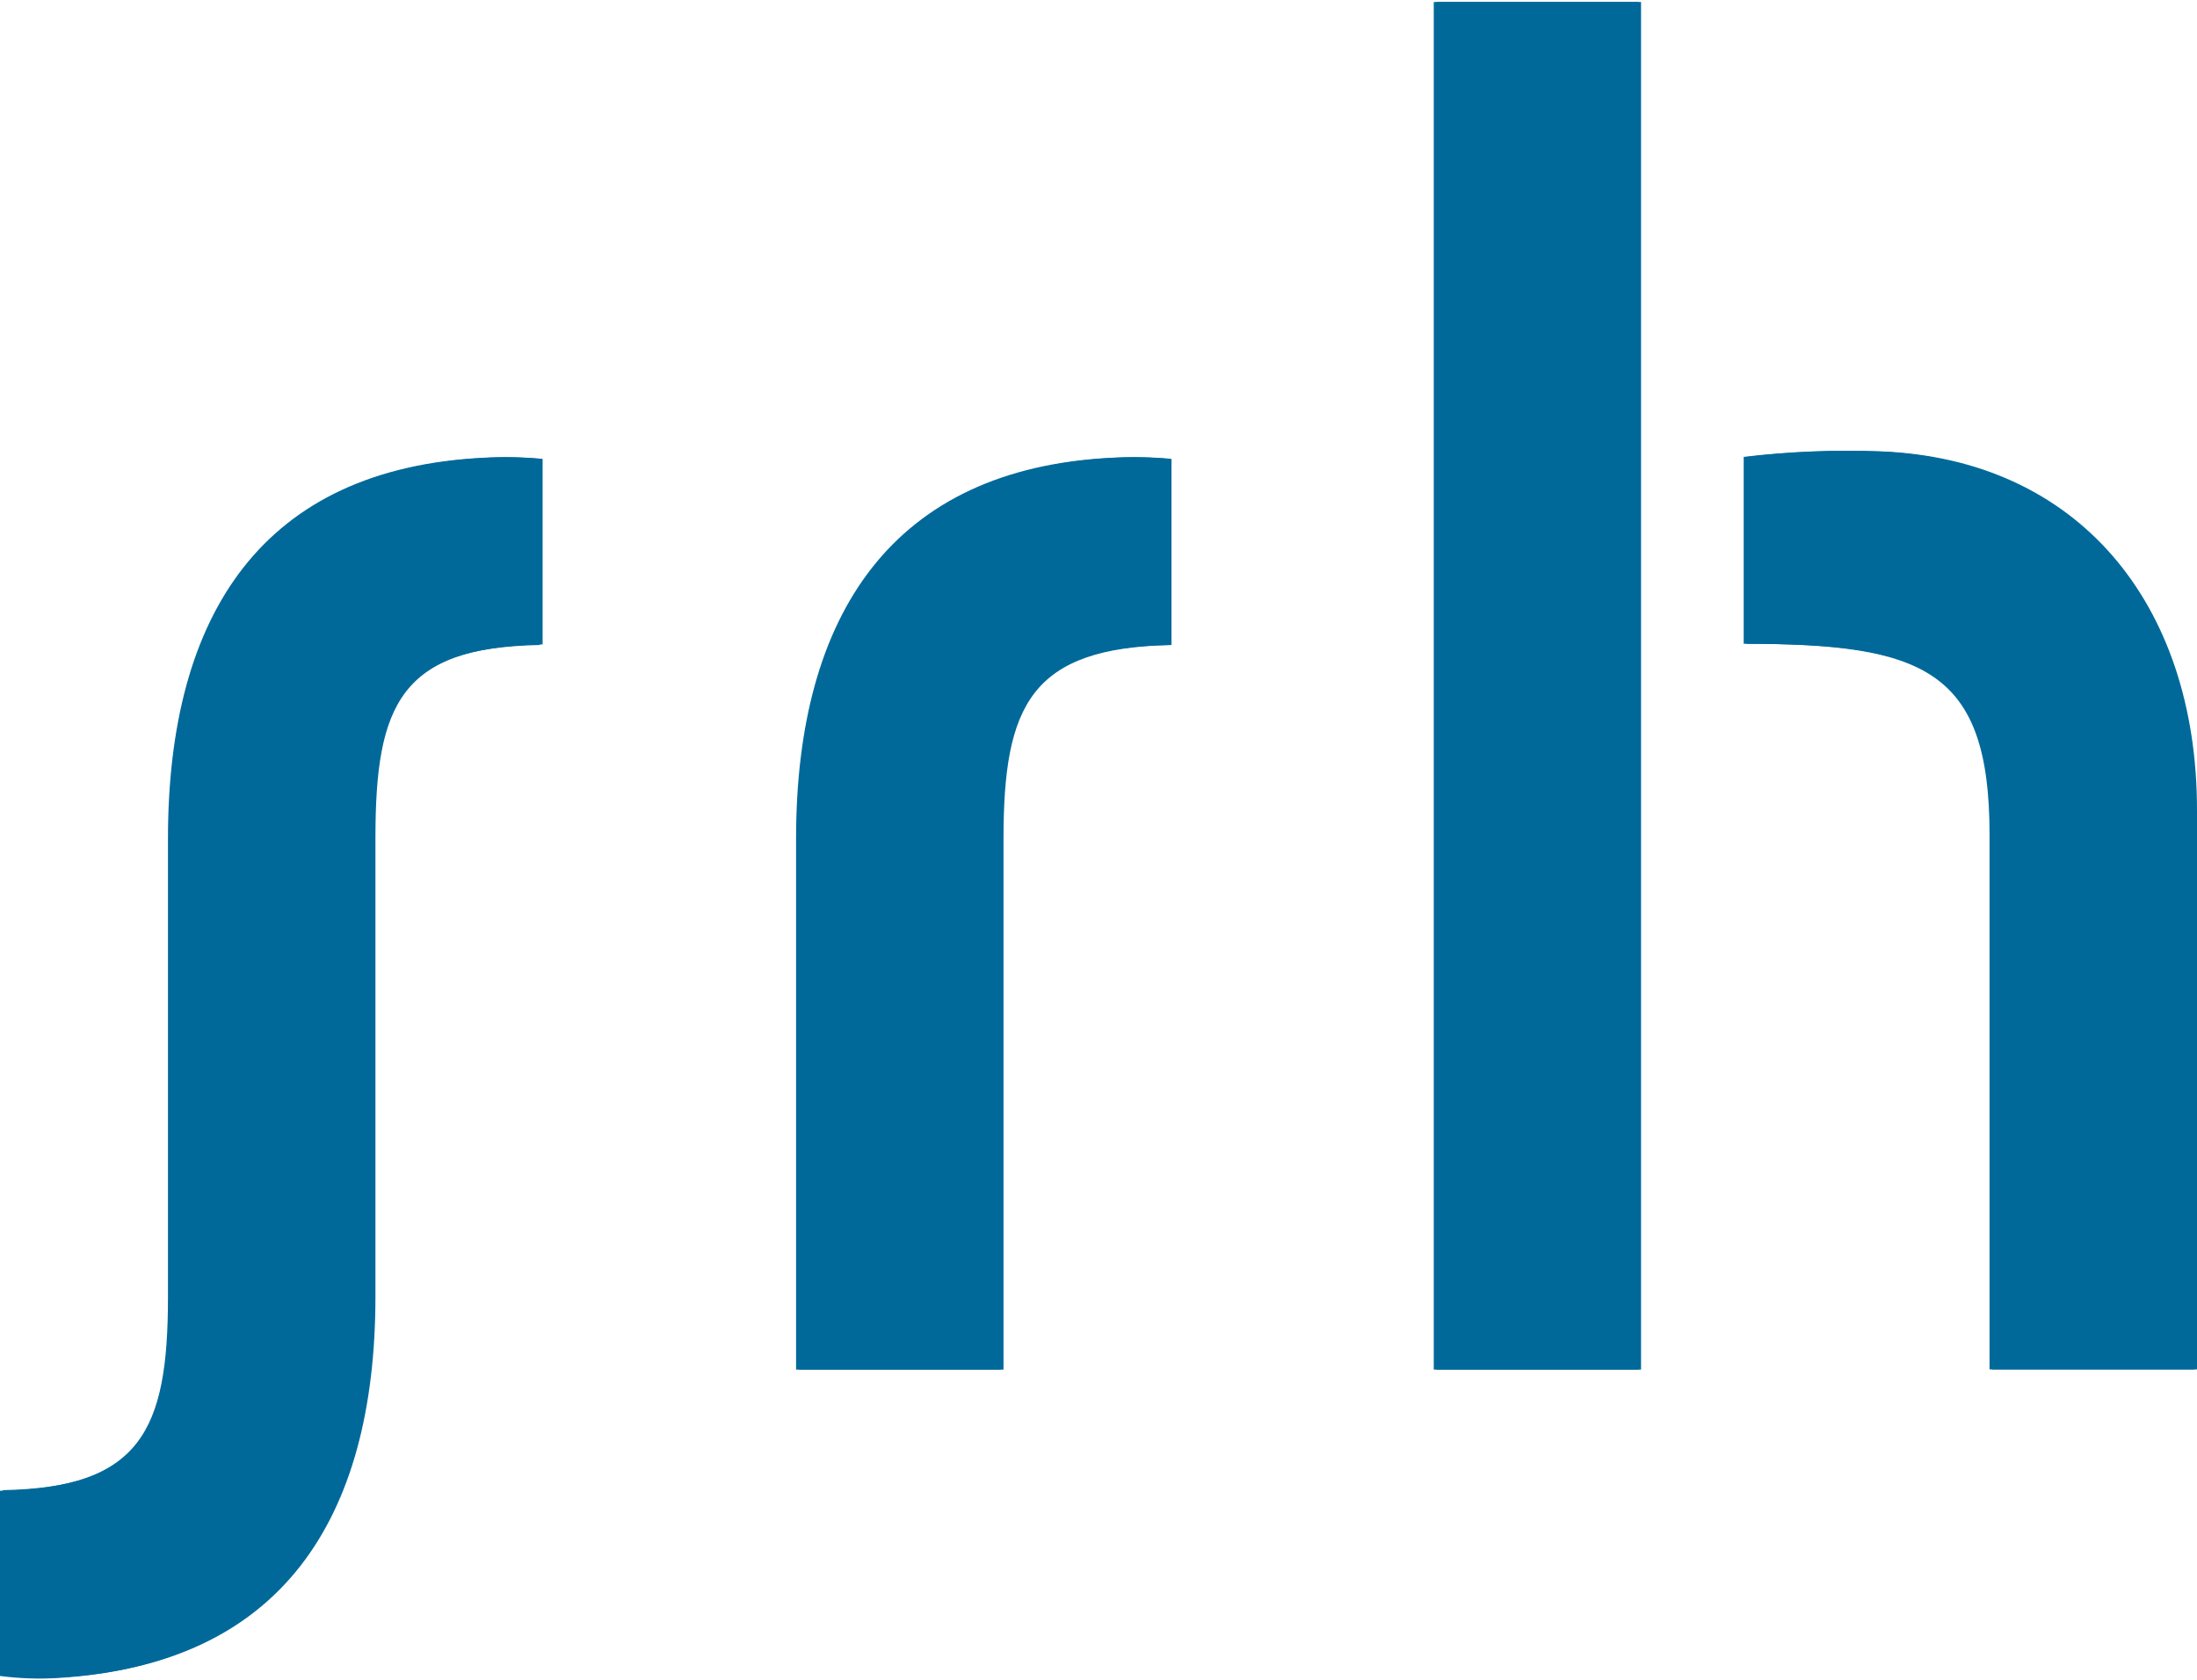 <svg width="85" height="65" xmlns="http://www.w3.org/2000/svg" xmlns:xlink="http://www.w3.org/1999/xlink" xml:space="preserve" overflow="hidden"><defs><clipPath id="clip0"><rect x="95" y="61" width="85" height="65"/></clipPath></defs><g clip-path="url(#clip0)" transform="translate(-95 -61)"><path d="M42.525 17.638C34.241 18.07 30.51 23.651 30.51 32.379L30.51 52.92 38.327 52.92 38.327 32.373C38.327 27.211 39.368 24.988 44.742 24.881L44.742 17.679C44.005 17.61 43.264 17.597 42.525 17.638ZM18.537 17.638C10.217 18.07 6.504 23.592 6.504 32.379L6.504 50.117C6.504 55.255 5.481 57.479 0.106 57.585L0.106 64.751C0.843 64.849 1.588 64.875 2.33 64.828 10.684 64.326 14.339 58.768 14.339 50.088L14.339 32.349C14.339 27.152 15.308 24.964 20.724 24.858L20.724 17.679C19.997 17.61 19.266 17.596 18.537 17.638ZM71.829 17.39C70.117 17.326 68.403 17.397 66.703 17.602L66.703 24.834C73.585 24.834 76.092 25.839 76.092 32.219L76.092 52.914 83.909 52.914 83.909 31.267C83.909 23.273 79.356 17.679 71.829 17.39ZM54.865 52.92 62.676 52.92 62.676 0 54.865 0Z" fill="#00699A" transform="matrix(1.013 0 0 1 95 61.077)"/><path d="M42.419 17.638C34.141 18.07 30.404 23.628 30.404 32.379L30.404 52.92 38.221 52.92 38.221 32.373C38.221 27.211 39.261 24.988 44.642 24.881L44.642 17.679C43.903 17.61 43.16 17.596 42.419 17.638ZM18.43 17.638C10.111 18.07 6.415 23.592 6.415 32.379L6.415 50.117C6.415 55.279 5.375 57.502 0 57.609L0 64.775C0.737 64.873 1.481 64.899 2.223 64.852 10.578 64.349 14.232 58.791 14.232 50.111L14.232 32.373C14.232 27.175 15.202 24.988 20.618 24.881L20.618 17.679C19.891 17.61 19.16 17.596 18.43 17.638ZM71.723 17.39C70.011 17.326 68.297 17.397 66.596 17.602L66.596 24.834C73.479 24.834 75.986 25.839 75.986 32.219L75.986 52.914 83.803 52.914 83.803 31.267C83.803 23.273 79.232 17.679 71.723 17.39ZM54.759 52.92 62.576 52.92 62.576 0 54.759 0Z" fill="#00699A" transform="matrix(1.013 0 0 1 95 61.077)"/></g></svg>